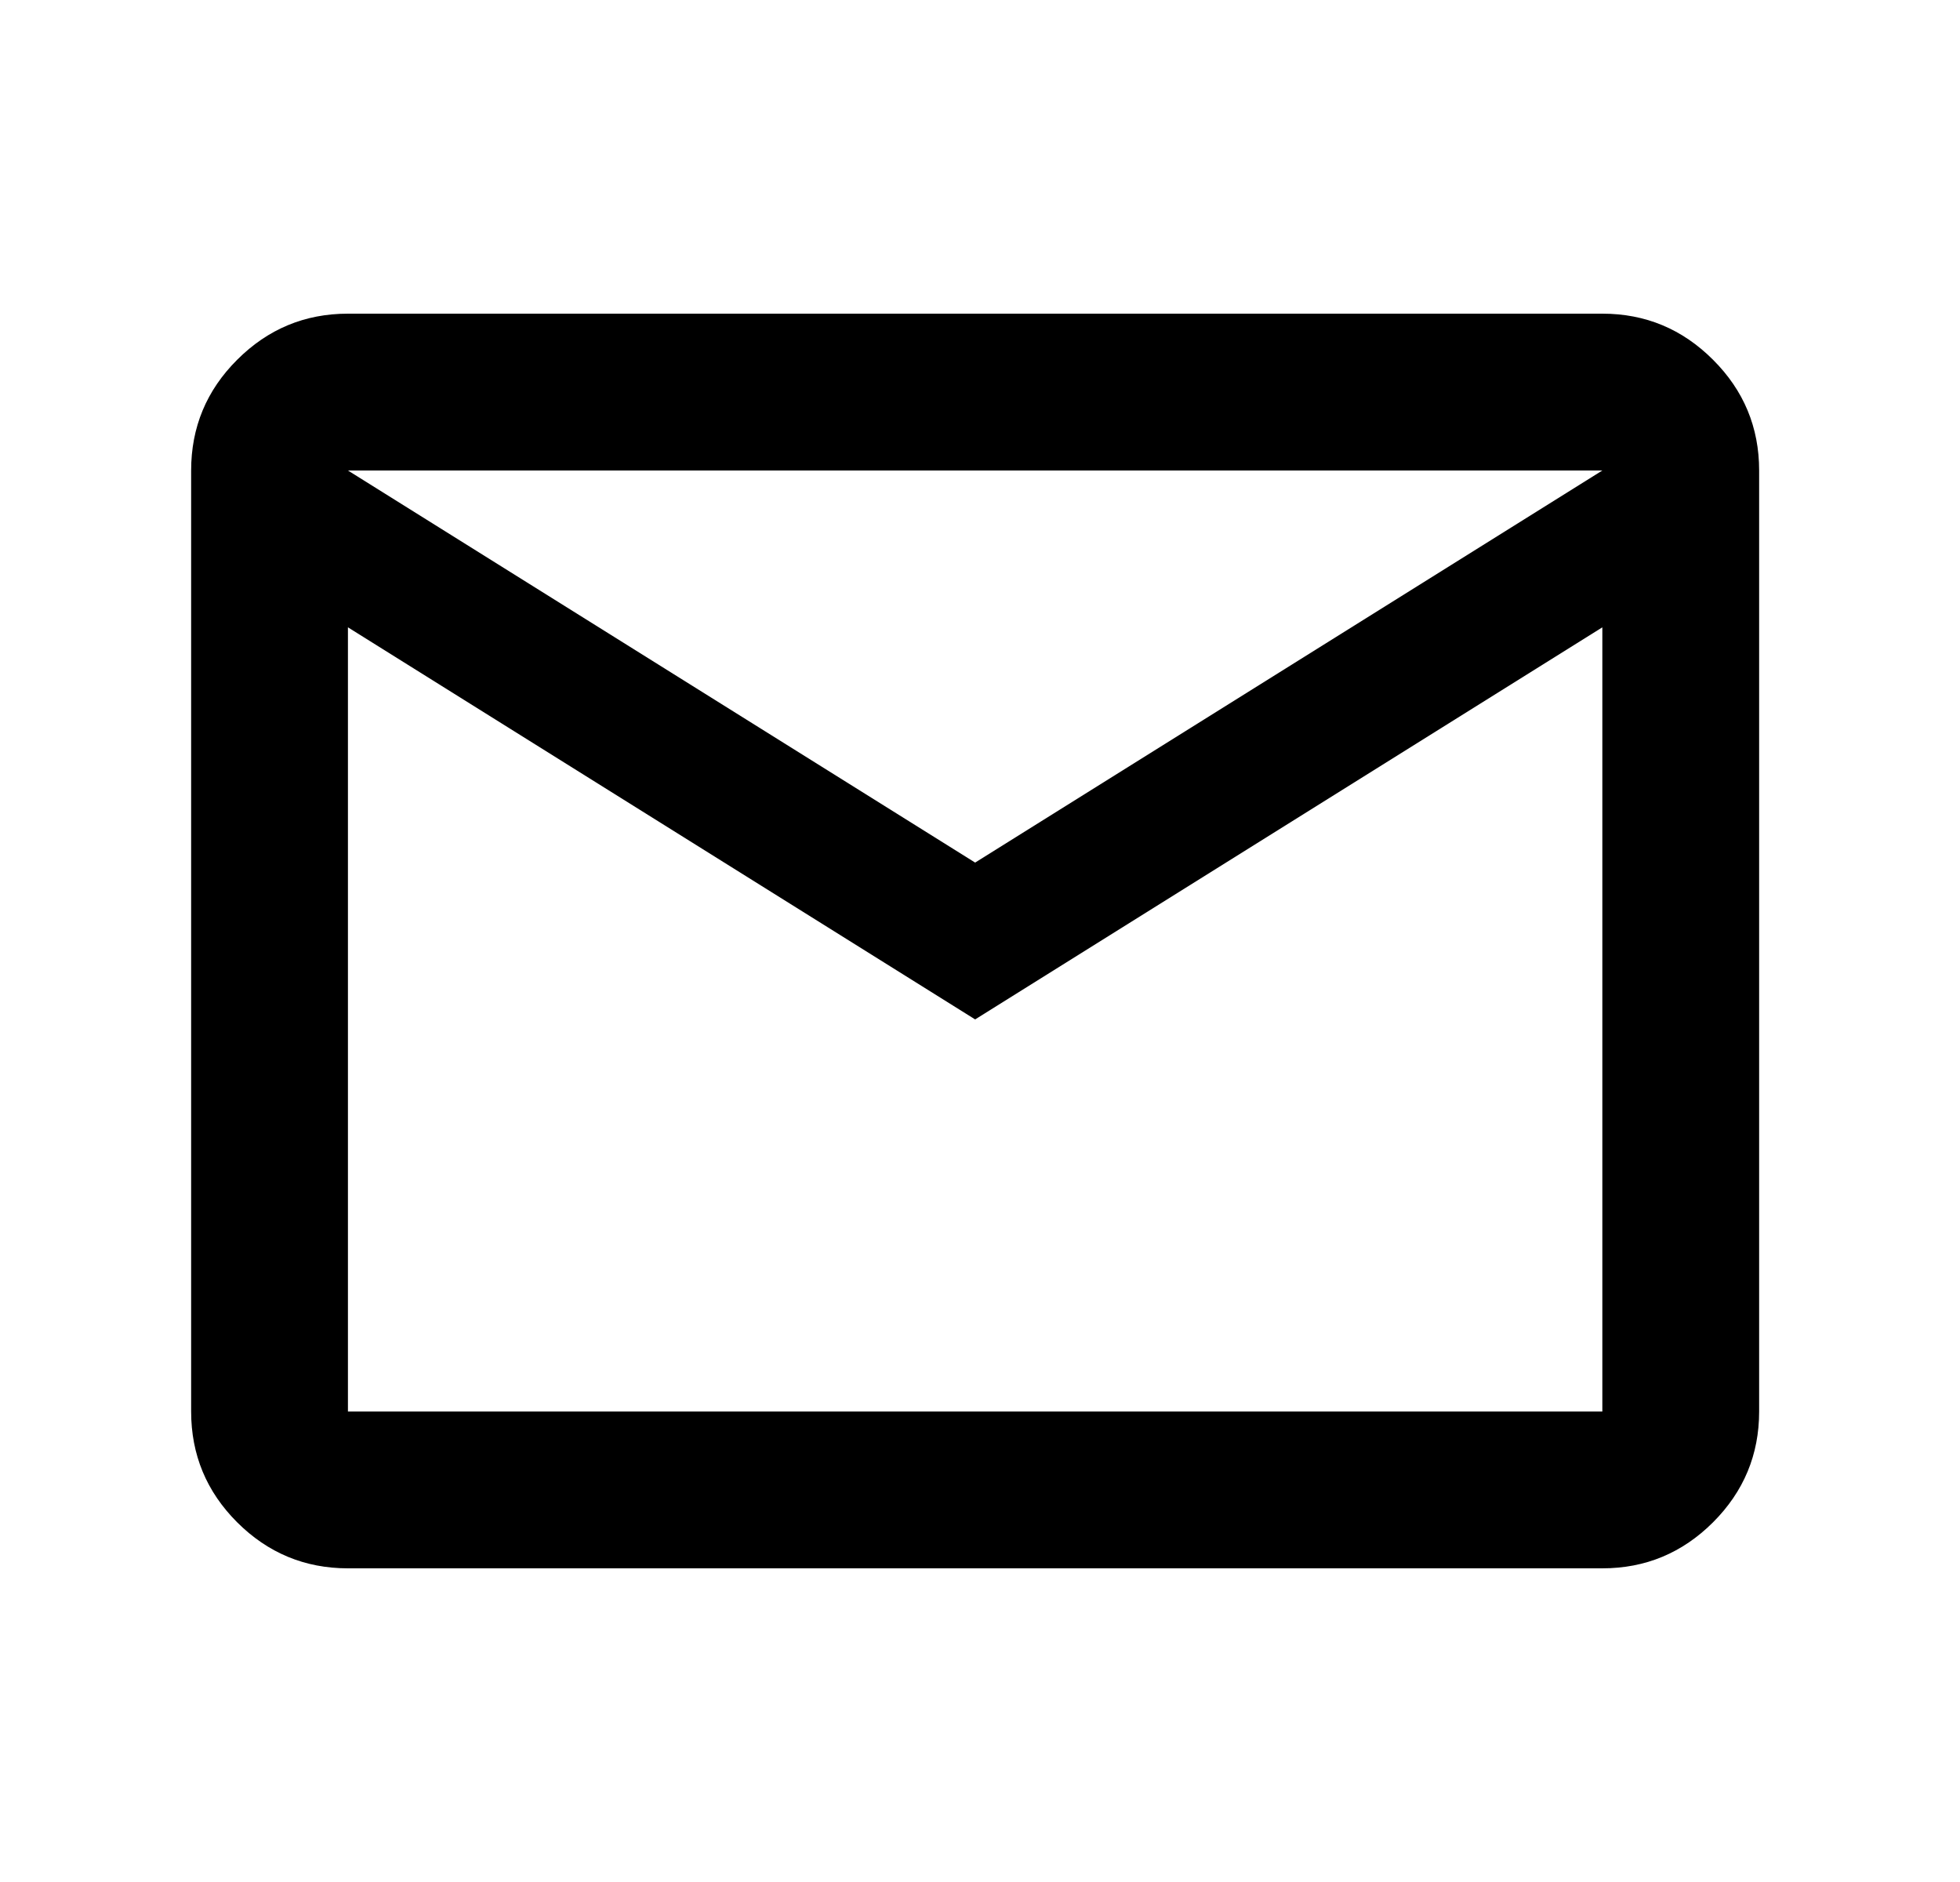<svg width="25" height="24" viewBox="0 0 25 24" fill="none" xmlns="http://www.w3.org/2000/svg">
<g clip-path="url(#clip0_761_407)">
<path d="M4.438 20C3.888 20 3.417 19.804 3.025 19.413C2.633 19.021 2.438 18.55 2.438 18V6C2.438 5.45 2.633 4.979 3.025 4.588C3.417 4.196 3.888 4 4.438 4H20.438C20.988 4 21.458 4.196 21.85 4.588C22.242 4.979 22.438 5.45 22.438 6V18C22.438 18.55 22.242 19.021 21.85 19.413C21.458 19.804 20.988 20 20.438 20H4.438ZM12.438 13L4.438 8V18H20.438V8L12.438 13ZM12.438 11L20.438 6H4.438L12.438 11ZM4.438 8V6V18V8Z" fill="black"/>
</g>
<defs>
<clipPath id="clip0_761_407">
<rect width="24" height="24" fill="white" transform="translate(0.438)"/>
</clipPath>
</defs>
</svg>
